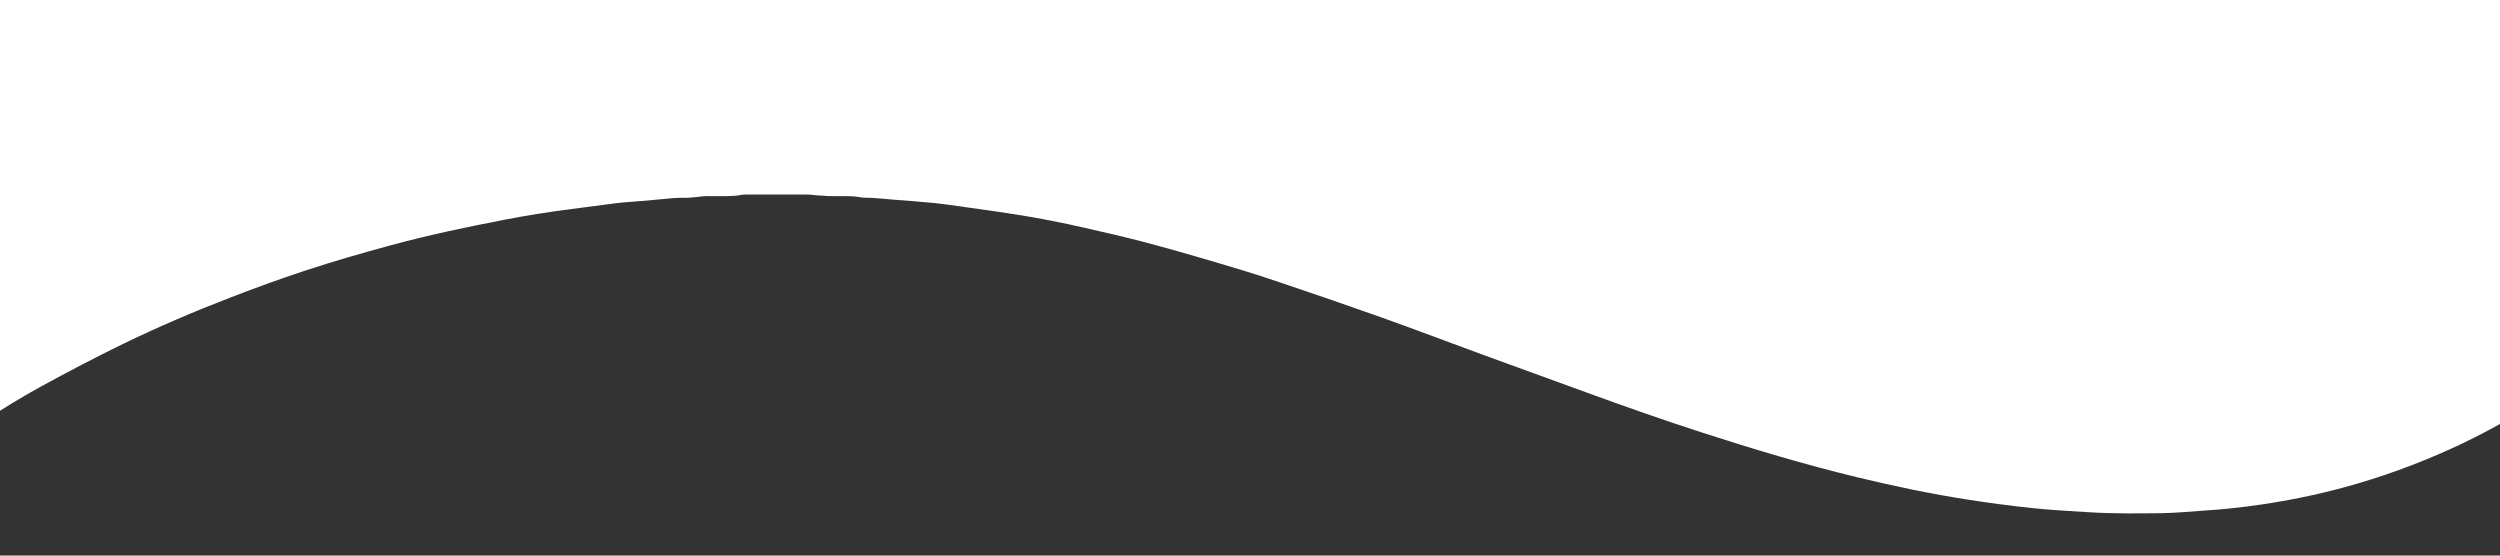 <?xml version="1.0" encoding="UTF-8"?> <svg xmlns="http://www.w3.org/2000/svg" width="1440" height="320" viewBox="0 0 1440 320" fill="none"><rect x="0" y="0" width="1440" height="320" fill="#333333" stroke="none"/> <path d="M1524.14 -2.57686e-05H1516.16L-106.63 -2.57686e-05C-108.972 -2.57686e-05 -111.326 -1.65579e-05 -113.656 0.088C-115.747 0.252 -116.473 0.993 -116.624 3.006C-116.724 4.263 -116.624 5.521 -116.624 6.779C-116.757 109.45 -116.857 212.126 -116.924 314.806C-116.924 316.491 -117.262 318.239 -116.511 319.836C-115.021 320.402 -114.069 319.371 -113.029 318.754C-102.66 312.931 -92.731 306.349 -83.325 299.06C-68.948 287.968 -54.647 276.771 -40.421 265.469C-20.496 249.496 0.749 235.259 23.084 222.912C38.888 214.285 54.817 205.921 71.01 198.024C91.297 188.202 111.998 179.348 133.037 171.249C147.05 165.854 161.151 160.685 175.415 155.994C191.895 150.561 208.576 145.757 225.332 141.217C246.921 135.357 268.812 130.779 290.752 126.541C303.484 124.076 316.291 122.034 329.173 120.416C338.002 119.31 346.806 118.002 355.647 116.945C360.293 116.392 364.977 116.191 369.648 115.776C375.396 115.273 381.144 114.719 386.892 114.191C388.282 114.065 389.697 113.965 391.1 113.94C395.317 114.053 399.536 113.8 403.71 113.185C405.73 112.943 407.766 112.872 409.797 112.971C415.733 112.858 421.681 113.336 427.579 112.166C428.663 112.028 429.757 111.99 430.848 112.053C442.119 112.053 453.39 112.053 464.66 112.053C466.689 112.053 468.705 112.38 470.734 112.531C472.763 112.682 475.092 112.858 477.271 112.934C483.67 113.135 490.095 112.531 496.456 113.764C498.013 113.915 499.577 113.966 501.14 113.915C504.096 114.103 507.051 114.342 510.006 114.568C510.62 114.568 511.259 114.732 511.86 114.782C520.426 115.474 528.991 116.04 537.532 116.882C543.794 117.499 549.918 118.454 556.104 119.322C565.384 120.58 574.676 121.913 583.943 123.347C597.718 125.459 611.343 128.151 624.906 131.257C636.177 133.835 647.447 136.388 658.718 139.331C672.168 142.89 685.543 146.726 698.892 150.649C711.04 154.234 723.174 157.893 735.209 161.968C755.371 168.725 775.475 175.659 795.52 182.769C815.695 189.975 835.732 197.596 855.844 204.966C875.23 212.071 894.665 219.076 914.039 226.144C935.929 234.142 957.869 241.851 980.085 249.045C1009.55 258.603 1039.21 267.494 1069.3 274.788C1090.73 279.982 1112.3 284.522 1134.09 287.88C1146.44 289.779 1158.84 291.439 1171.26 292.734C1181.98 293.841 1192.75 294.382 1203.51 295.061C1217.29 295.929 1231.06 295.74 1244.84 295.589C1253.25 295.489 1261.67 294.621 1270.08 294.055C1275.09 293.715 1280.1 293.376 1285.04 292.797C1290.63 292.219 1296.21 291.523 1301.78 290.71C1318.02 288.362 1334.12 285.045 1349.97 280.775C1371.2 275.012 1391.93 267.525 1411.96 258.389C1430.49 249.99 1448.29 240.045 1465.17 228.659C1475.3 221.85 1485.05 214.486 1494.37 206.601C1502.75 199.508 1510.79 192.088 1518.42 184.202C1520.38 182.178 1522.17 180.052 1524.14 177.914V-2.57686e-05Z" fill="white"></path> </svg> 
